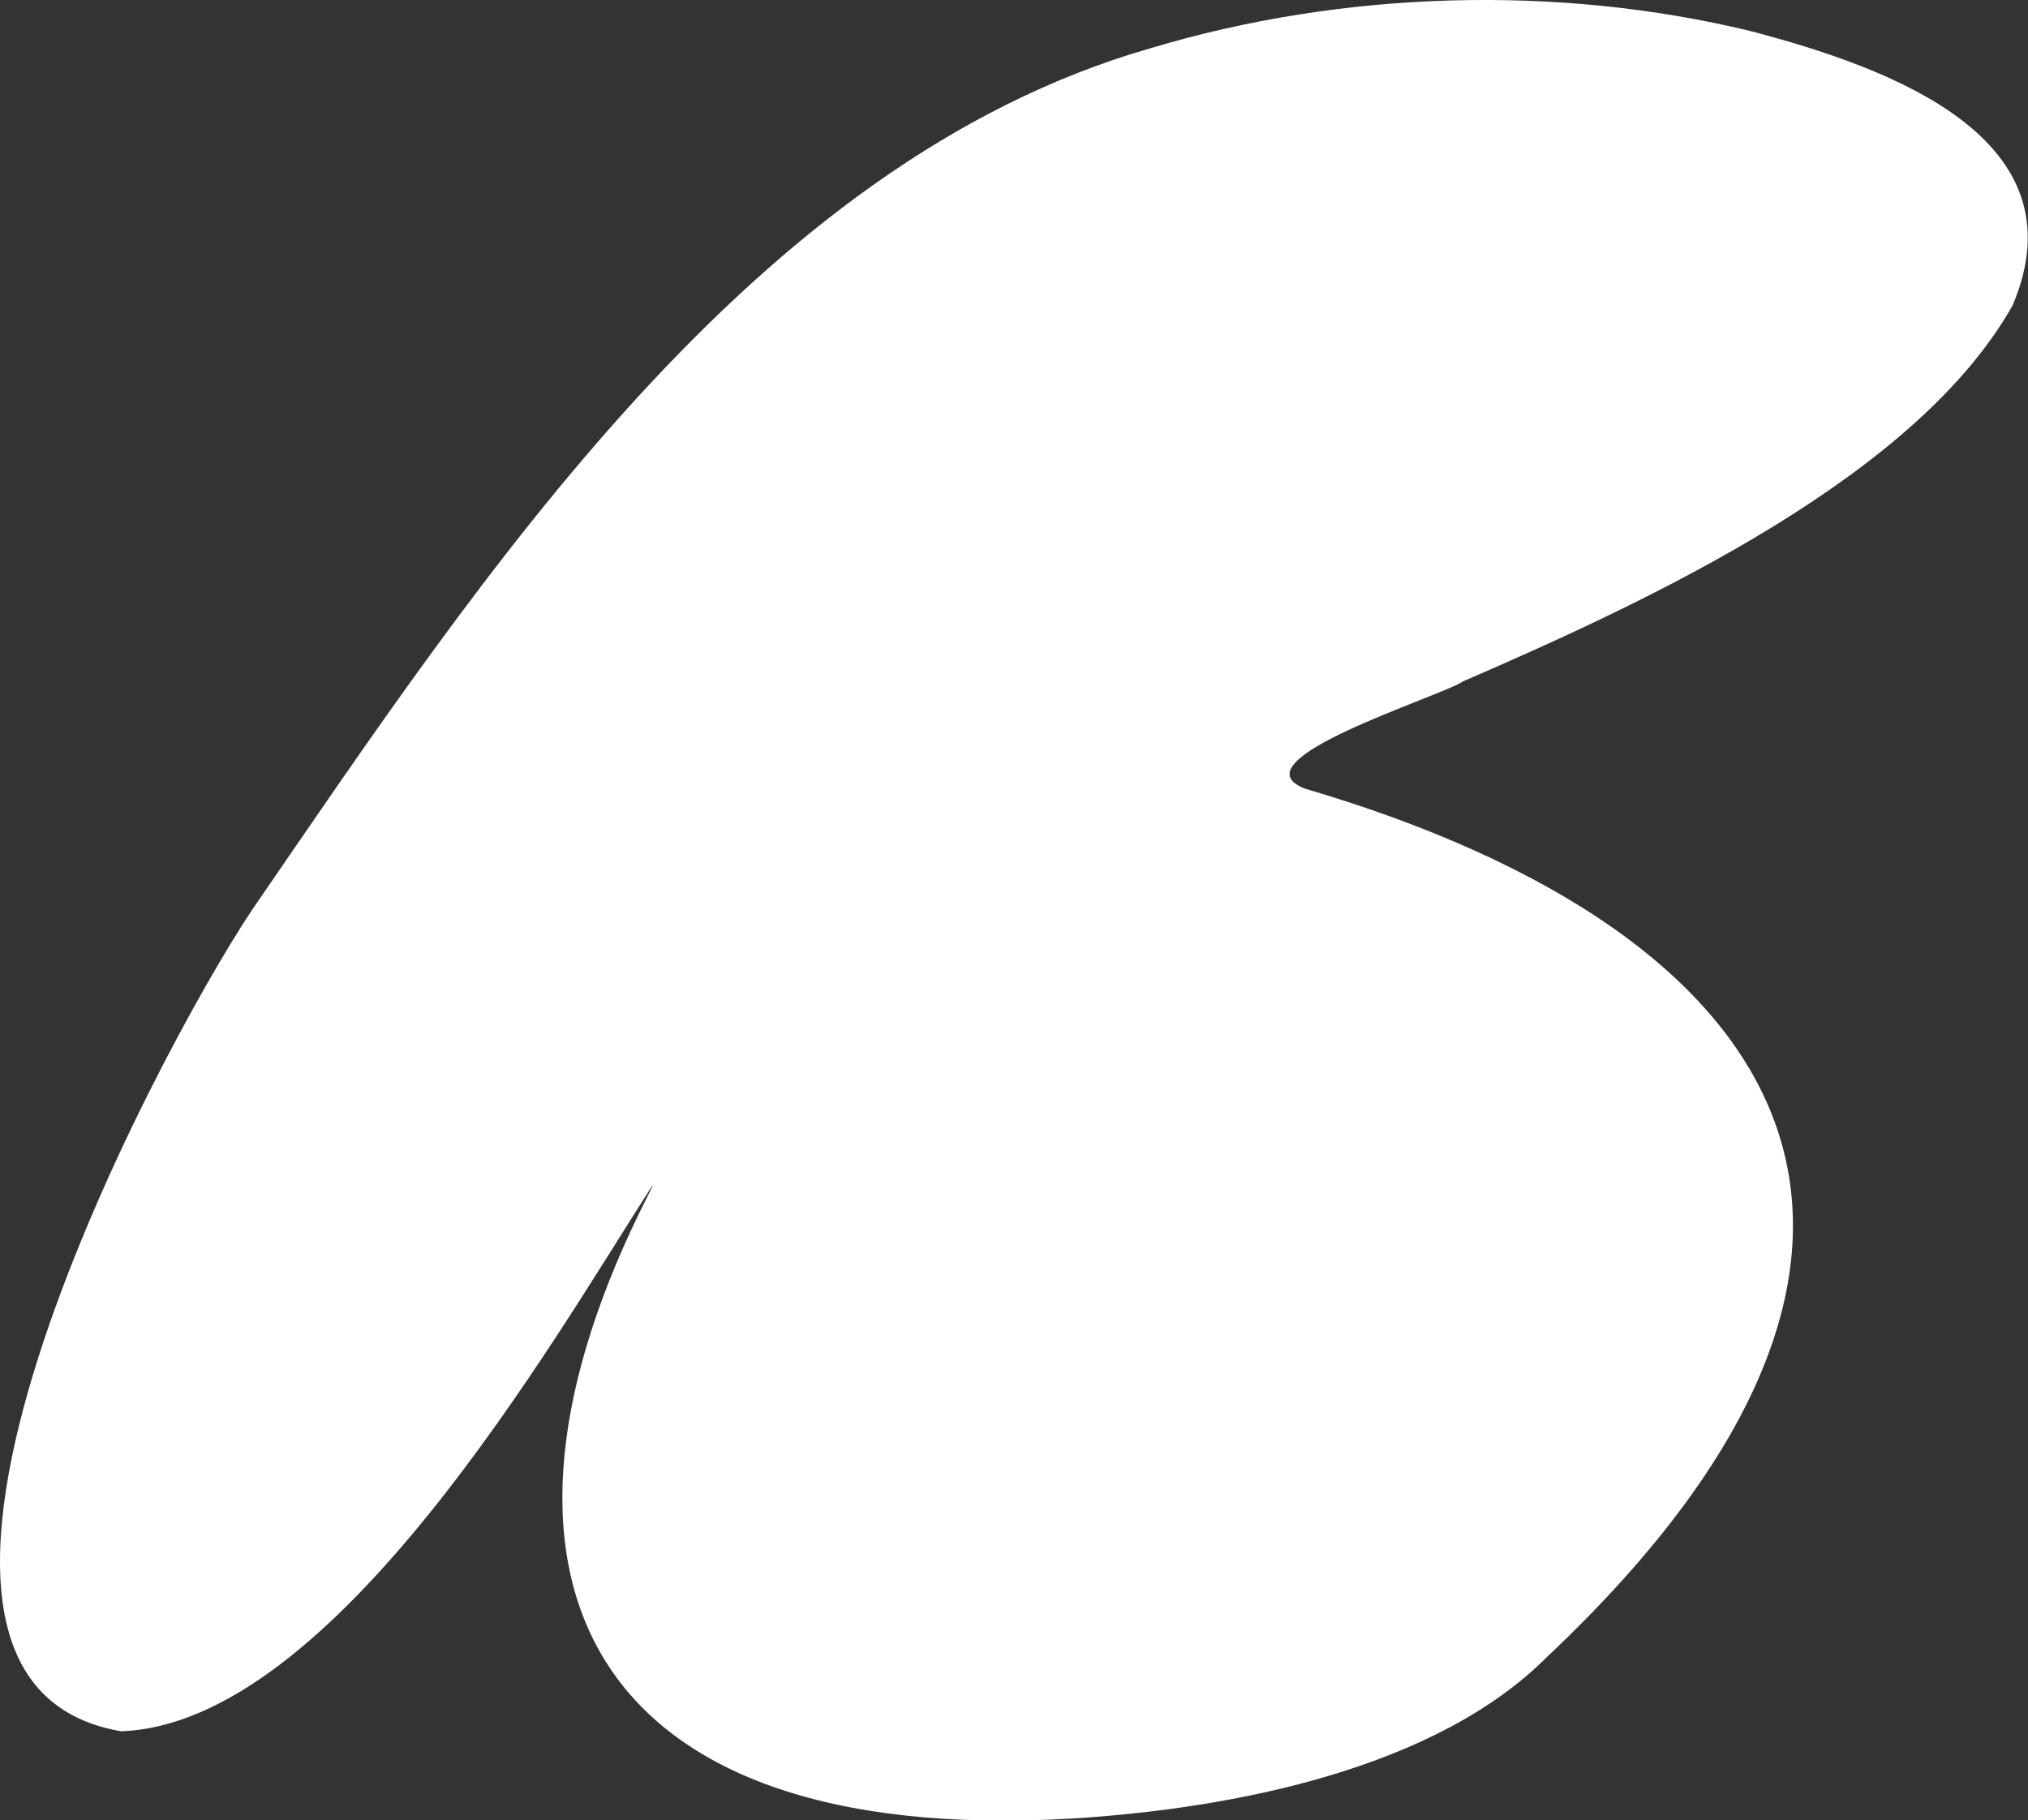 <svg xmlns="http://www.w3.org/2000/svg" data-name="Layer 1" viewBox="0 0 77.38 69.47"><rect x="0" y="0" width="77.38" height="69.47" fill="#333333" stroke="none"/><path fill="#fff" d="M59.18 63.09c16.47-15.64 9.41-27.47-9.41-33C47.06 29 54.94 26.6 55.83 26c7.3-3.16 17.31-7.84 20.97-14.36C79.47 5.3 72.21 2.6 66.77 1.18 59.45-.59 51.26-.37 43.9 1.84 28.75 6.19 18.45 21.87 9.62 34.72c-3.79 5.7-16.3 29.42-5 31.35 8.11-.29 16.43-14.85 20.28-20.84.02 0-.08.2-.18.4-7.24 14.23-2.68 24.88 16.19 23.77 6.16-.38 13.92-1.9 18.17-6.22l.1-.09z"/></svg>